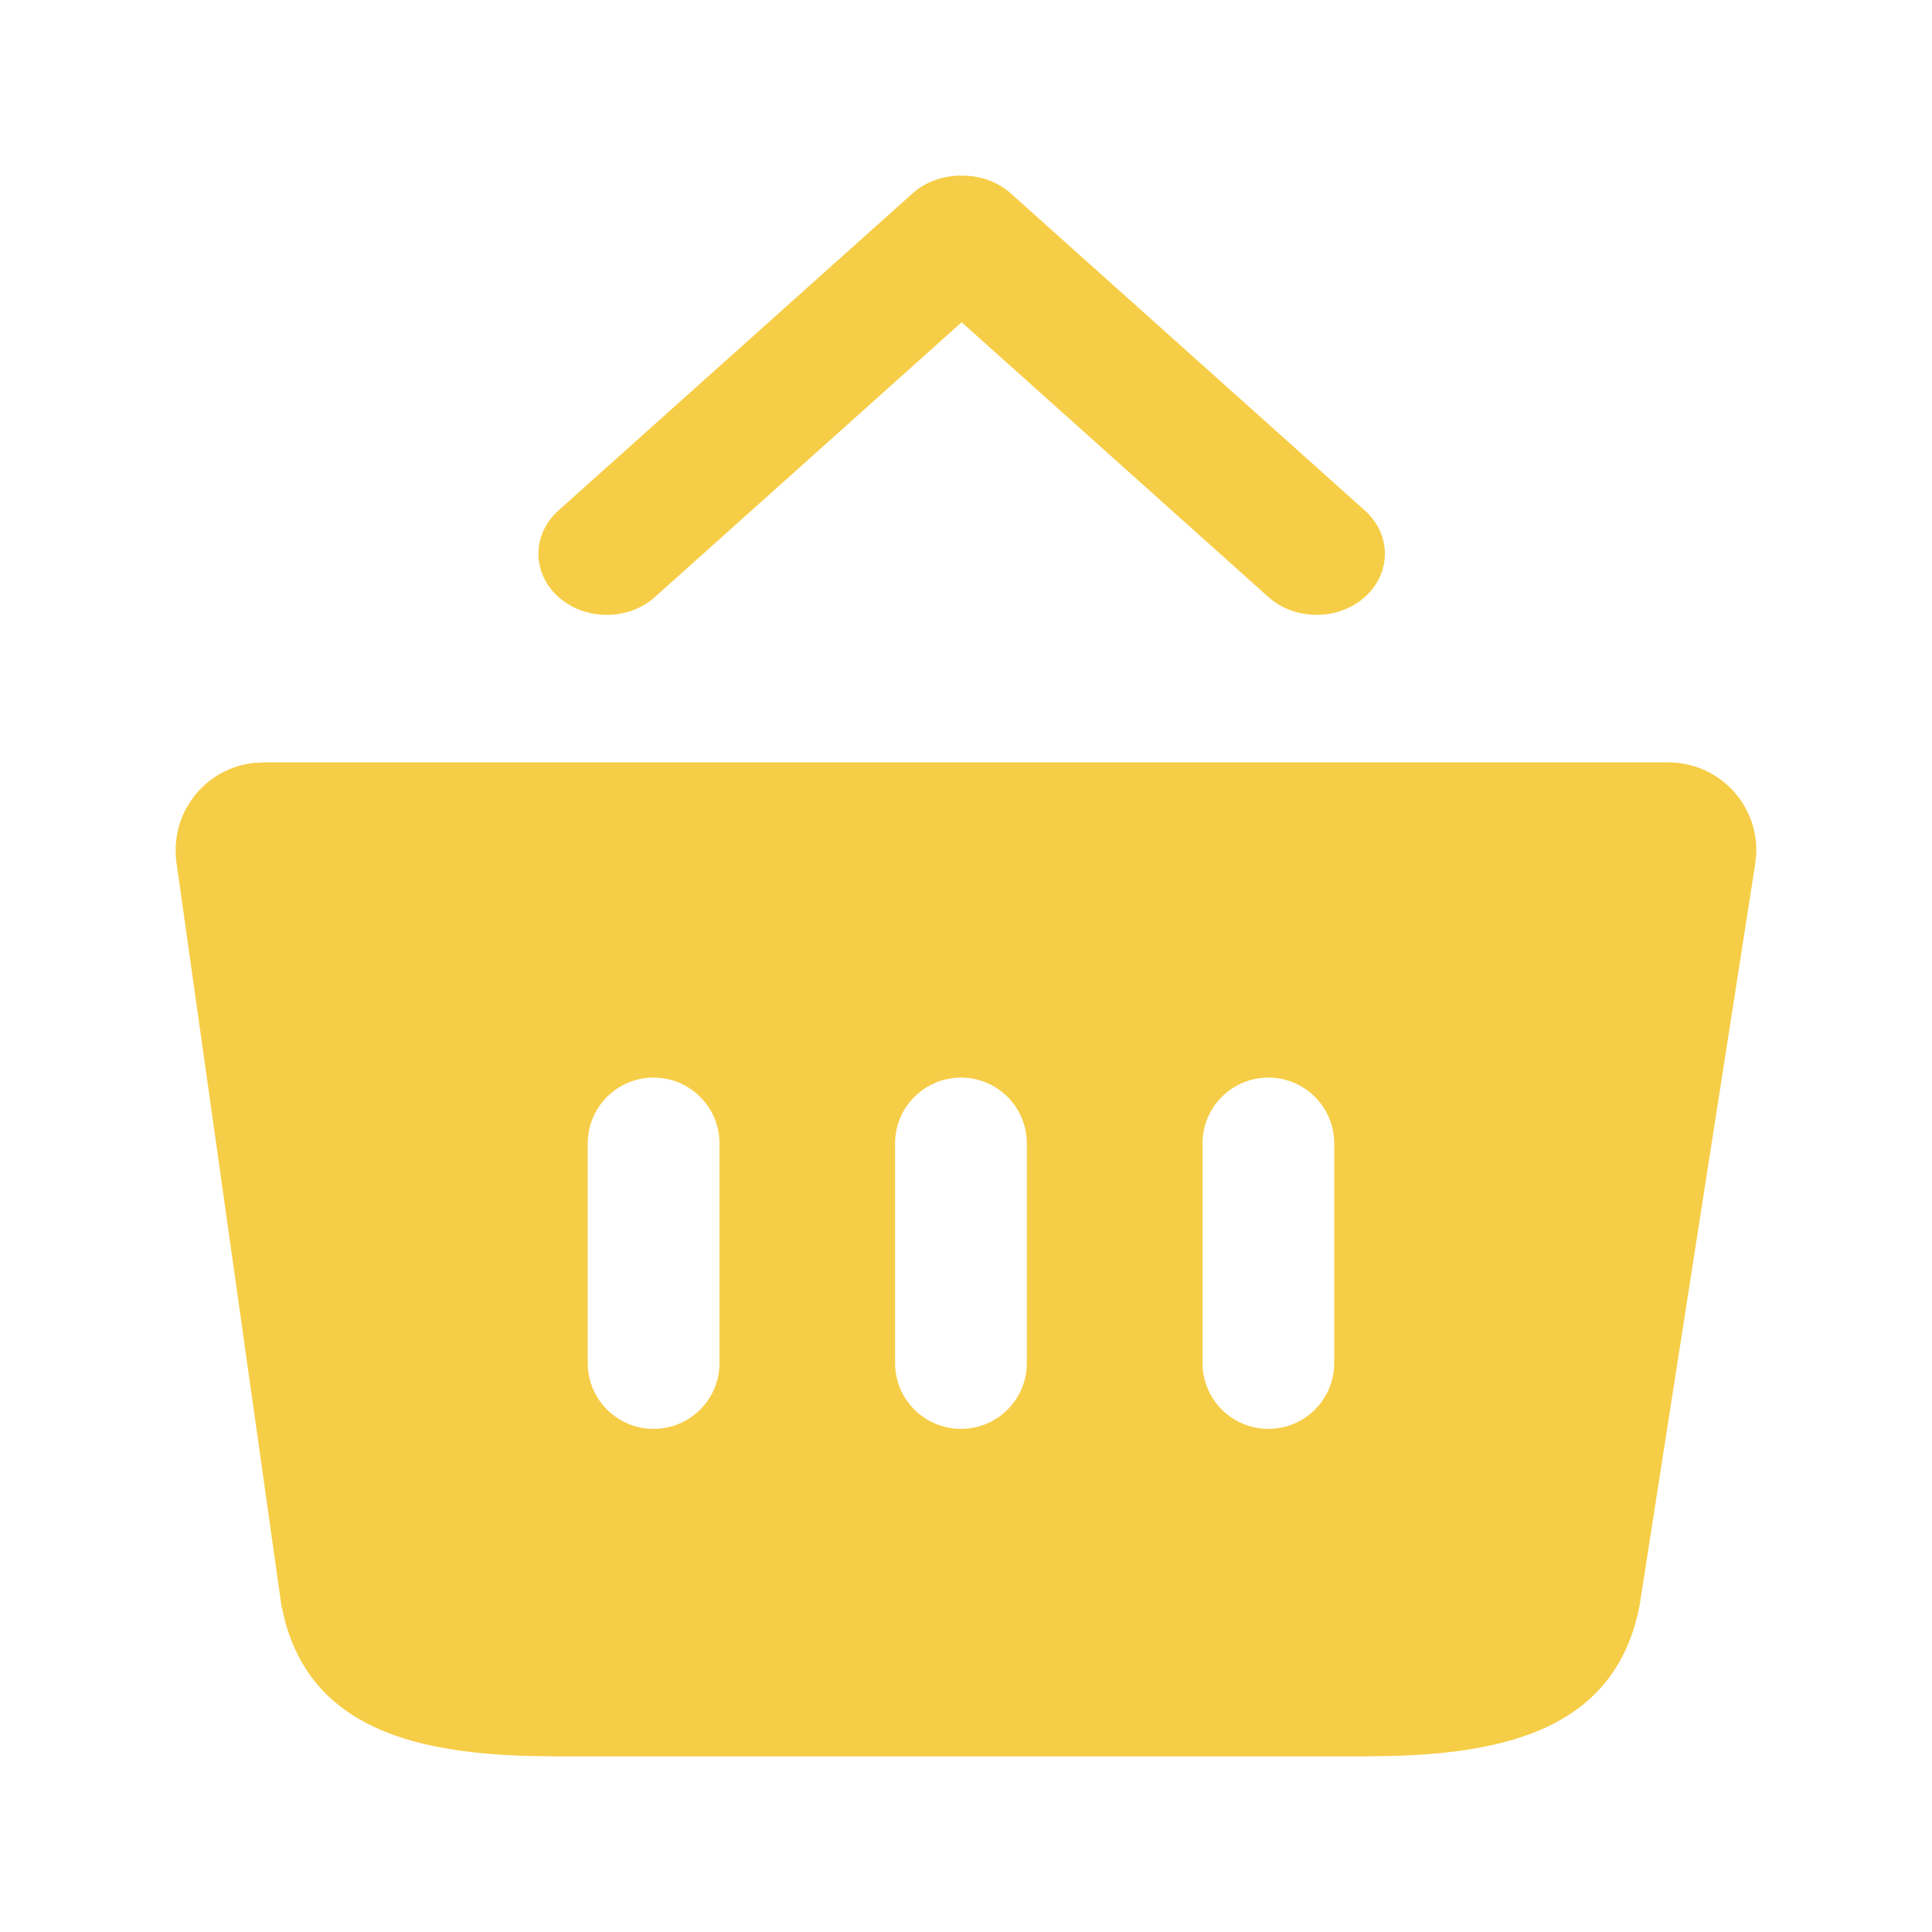 <svg width="24" height="24" viewBox="0 0 24 24" fill="none" xmlns="http://www.w3.org/2000/svg">
<path fill-rule="evenodd" clip-rule="evenodd" d="M20.726 9.471C20.782 9.471 20.839 9.475 20.894 9.484C21.447 9.57 21.838 10.057 21.817 10.603L21.804 10.729L20.366 19.953C20.08 21.402 18.836 21.764 17.341 21.812L16.946 21.818H6.918L6.523 21.812C5.093 21.766 3.893 21.433 3.54 20.136L3.497 19.953L2.192 10.714C2.185 10.664 2.182 10.613 2.182 10.562C2.182 10.002 2.603 9.541 3.145 9.478L3.273 9.471H20.726ZM15.756 13.386C16.208 13.386 16.574 13.753 16.574 14.204V16.932C16.574 17.384 16.208 17.75 15.756 17.75C15.304 17.75 14.938 17.384 14.938 16.932V14.204C14.938 13.753 15.304 13.386 15.756 13.386ZM11.938 13.386C12.389 13.386 12.756 13.753 12.756 14.204V16.932C12.756 17.384 12.389 17.75 11.938 17.75C11.486 17.75 11.119 17.384 11.119 16.932V14.204C11.119 13.753 11.486 13.386 11.938 13.386ZM8.119 13.386C8.571 13.386 8.938 13.753 8.938 14.204V16.932C8.938 17.384 8.571 17.75 8.119 17.75C7.667 17.75 7.301 17.384 7.301 16.932V14.204C7.301 13.753 7.667 13.386 8.119 13.386ZM11.945 2.182C12.167 2.179 12.389 2.253 12.558 2.404L16.955 6.342C17.286 6.638 17.286 7.119 16.955 7.416C16.624 7.712 16.087 7.712 15.756 7.416L11.946 4.003L8.136 7.416C7.805 7.712 7.268 7.712 6.937 7.416C6.606 7.119 6.606 6.638 6.937 6.342L11.334 2.404C11.503 2.253 11.725 2.179 11.945 2.182Z" fill="#F6CD46"/>
</svg>
